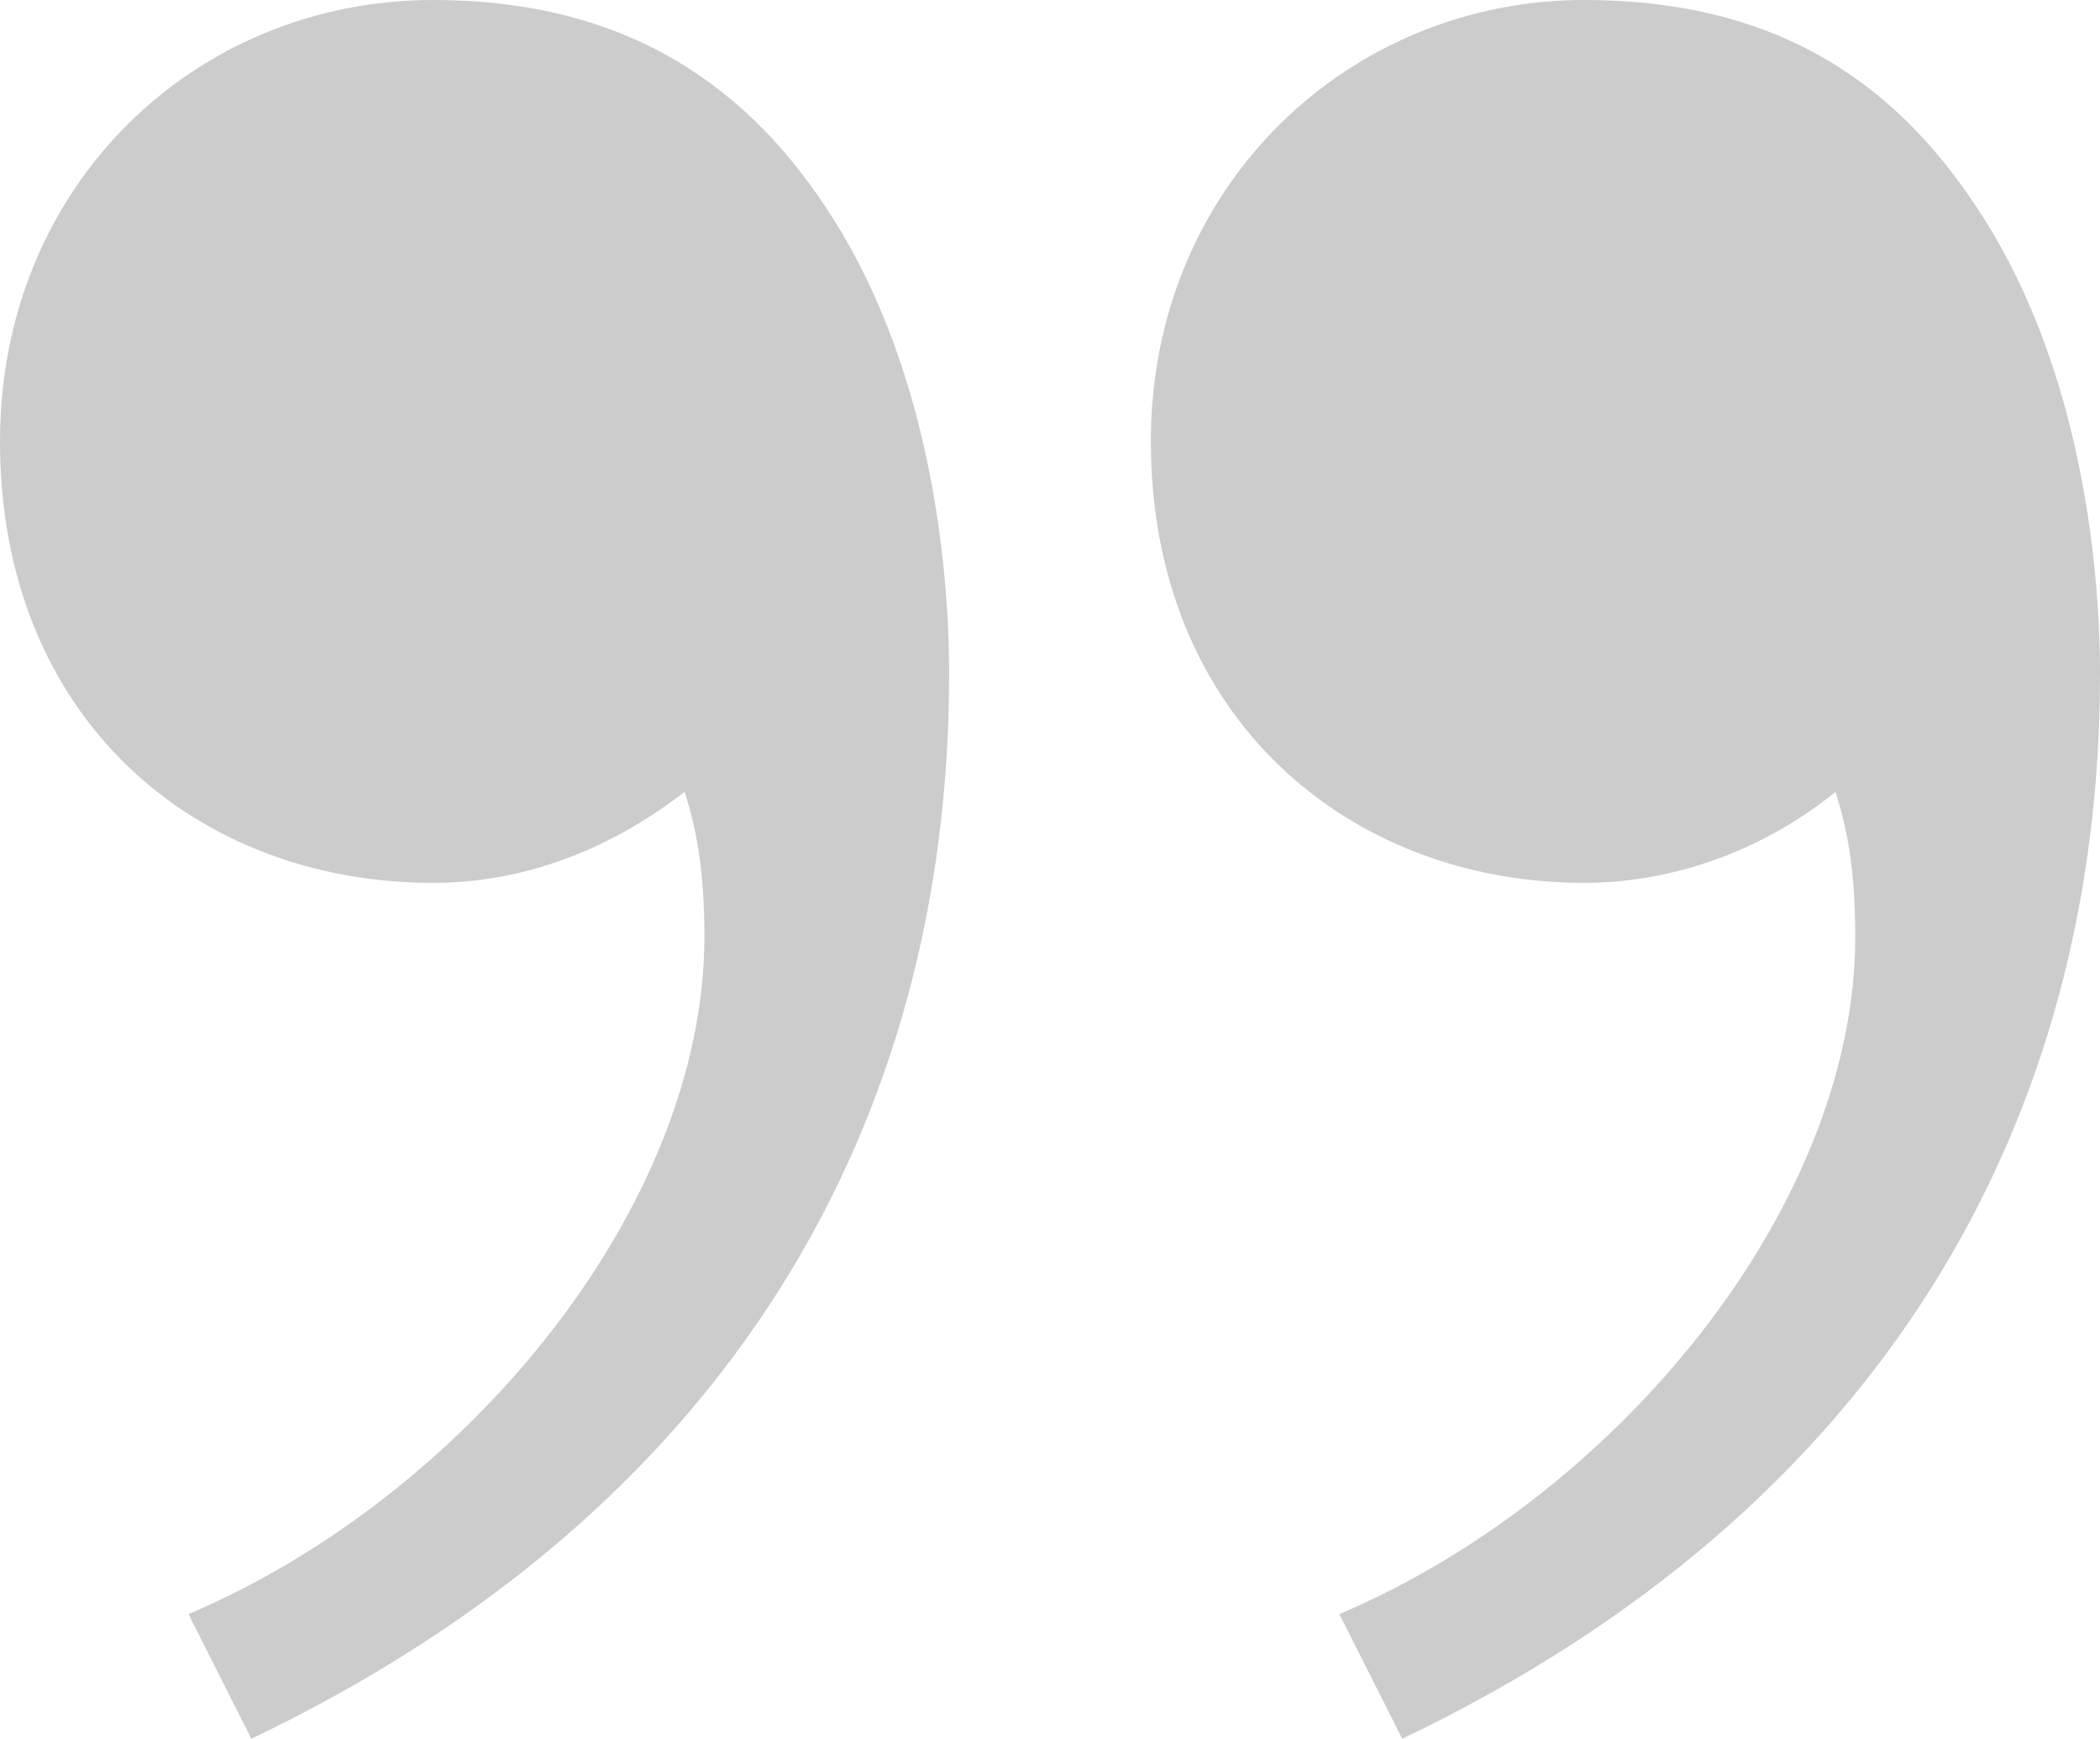 <?xml version="1.0" encoding="utf-8"?>
<!-- Generator: Adobe Illustrator 16.0.0, SVG Export Plug-In . SVG Version: 6.00 Build 0)  -->
<!DOCTYPE svg PUBLIC "-//W3C//DTD SVG 1.1//EN" "http://www.w3.org/Graphics/SVG/1.1/DTD/svg11.dtd">
<svg version="1.1" id="_x201E_" xmlns="http://www.w3.org/2000/svg" xmlns:xlink="http://www.w3.org/1999/xlink" x="0px" y="0px"
	 width="246.902px" height="204.405px" viewBox="0 0 246.902 204.405" enable-background="new 0 0 246.902 204.405"
	 xml:space="preserve">
<g>
	<path fill="#CCCCCC" d="M97.982,25.747c11.276,17.826,13.611,40.408,13.611,53.479c0,52.685-25.664,98.243-82.042,125.179
		l-7.389-14.653c32.663-13.865,60.656-47.935,60.656-79.629c0-7.127-0.776-12.276-2.332-17.032
		c-8.165,6.338-18.275,10.697-29.551,10.697C22.942,103.788,0,84.376,0,51.894C0,21.788,22.942,0,50.935,0
		C73.877,0,88.262,10.3,97.982,25.747z M233.294,25.747c11.276,17.826,13.608,40.408,13.608,53.479
		c0,52.685-25.663,98.243-82.04,125.179l-7.391-14.653c32.66-13.865,60.656-47.935,60.656-79.629c0-7.127-0.774-12.276-2.332-17.032
		c-7.775,6.338-18.273,10.697-29.549,10.697c-27.606,0-50.938-19.412-50.938-51.895C135.31,21.788,158.641,0,186.247,0
		C209.573,0,223.571,10.3,233.294,25.747z"/>
</g>
</svg>

